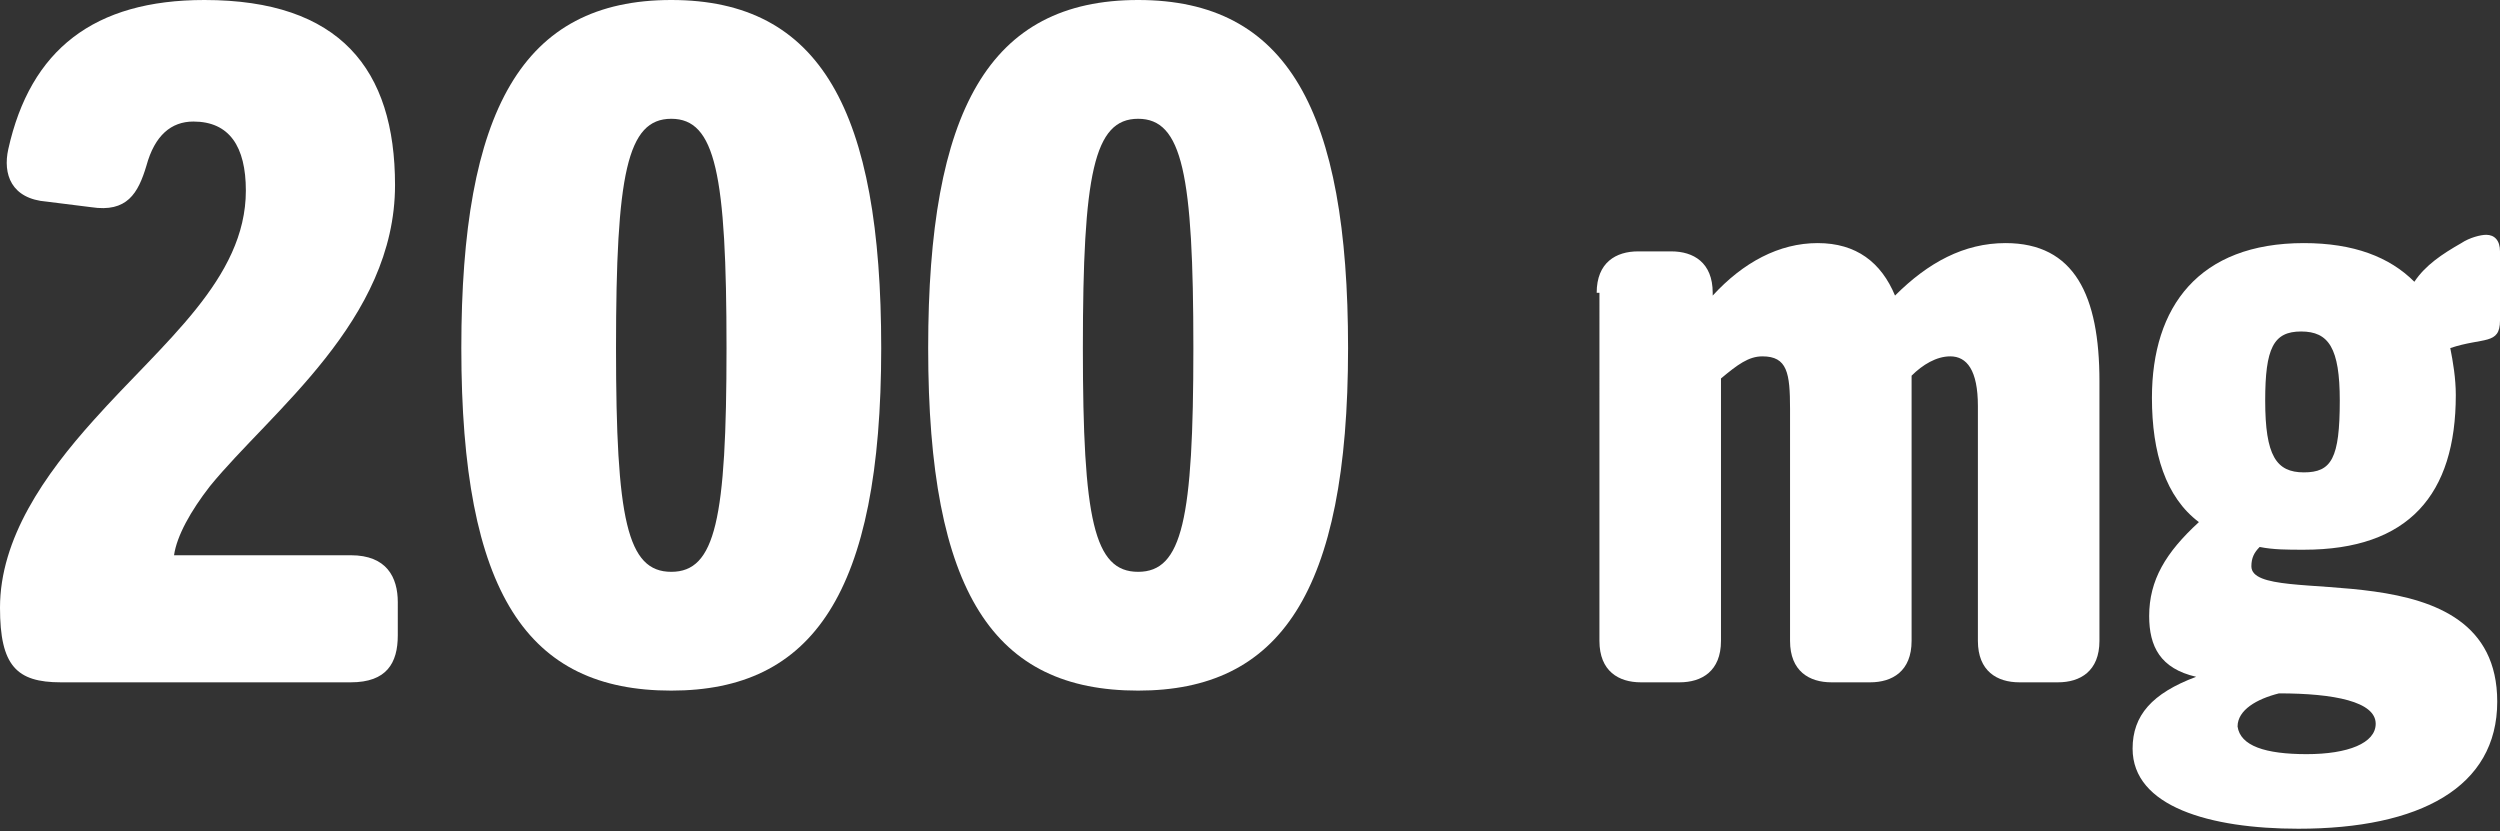 <?xml version="1.0" encoding="UTF-8"?>
<svg xmlns="http://www.w3.org/2000/svg" xmlns:xlink="http://www.w3.org/1999/xlink" version="1.1" id="Layer_1" x="0px" y="0px" viewBox="0 0 90.5 30.1" style="enable-background:new 0 0 90.5 30.1;" xml:space="preserve"><rect x="0" y="0" width="90.5" height="30.1" fill="#333333" stroke="none"/> <style type="text/css"> .st0{enable-background:new ;} .st1{fill:#FFFFFF;} </style> <g class="st0"> <path class="st1" d="M3.4,15.2c2.5-2.8,5.5-5.1,5.5-8.3c0-1.6-0.6-2.5-1.9-2.5C6.2,4.4,5.6,4.9,5.3,6c-0.3,1-0.7,1.7-2,1.5L1.7,7.3 c-1.3-0.1-1.6-1-1.4-1.9C1.1,1.8,3.4,0,7.4,0c4.9,0,6.9,2.5,6.9,6.7c0,4.9-4.5,8.2-6.7,10.9c-0.7,0.9-1.2,1.8-1.3,2.5h6.4 c1.3,0,1.7,0.8,1.7,1.7V23c0,1-0.4,1.7-1.7,1.7H2.2c-1.6,0-2.2-0.6-2.2-2.7C0,19.5,1.6,17.2,3.4,15.2z"></path> <path class="st1" d="M16.7,12.6C16.7,4,18.9,0,24.3,0c5.4,0,7.6,4,7.6,12.6c0,8.9-2.5,12.4-7.6,12.4C19.1,25,16.7,21.5,16.7,12.6z M26.3,12.6c0-6.3-0.4-8.3-2-8.3c-1.6,0-2,2-2,8.3c0,6.2,0.4,8.1,2,8.1C25.9,20.7,26.3,18.8,26.3,12.6z"></path> <path class="st1" d="M33.6,12.6C33.6,4,35.8,0,41.2,0c5.4,0,7.6,4,7.6,12.6c0,8.9-2.5,12.4-7.6,12.4C36,25,33.6,21.5,33.6,12.6z M43.2,12.6c0-6.3-0.4-8.3-2-8.3c-1.6,0-2,2-2,8.3c0,6.2,0.4,8.1,2,8.1C42.8,20.7,43.2,18.8,43.2,12.6z"></path> </g> <g class="st0"> <path class="st1" d="M57.8,10.6c0-1.1,0.7-1.5,1.5-1.5h1.2c0.8,0,1.5,0.4,1.5,1.5v0.1c1.1-1.2,2.4-1.9,3.8-1.9s2.3,0.7,2.8,1.9 c1.2-1.2,2.5-1.9,4-1.9c2.5,0,3.4,1.9,3.4,5v9.4c0,1.1-0.7,1.5-1.5,1.5h-1.4c-0.8,0-1.5-0.4-1.5-1.5v-8.5c0-1.3-0.4-1.8-1-1.8 c-0.5,0-1,0.3-1.4,0.7v9.6c0,1.1-0.7,1.5-1.5,1.5h-1.4c-0.8,0-1.5-0.4-1.5-1.5v-8.4c0-1.3-0.1-1.9-1-1.9c-0.5,0-0.9,0.3-1.5,0.8 v9.5c0,1.1-0.7,1.5-1.5,1.5h-1.4c-0.8,0-1.5-0.4-1.5-1.5V10.6z"></path> <path class="st1" d="M79.5,24.5c-1.3-0.3-1.7-1.1-1.7-2.2c0-1.3,0.6-2.3,1.8-3.4c-1.2-0.9-1.7-2.5-1.7-4.5c0-3.3,1.7-5.6,5.5-5.6 c1.8,0,3.1,0.5,4,1.4c0.4-0.6,1-1,1.7-1.4c0.3-0.2,0.7-0.3,0.9-0.3c0.3,0,0.5,0.2,0.5,0.6v2.5c0,0.9-0.6,0.6-1.8,1 c0.1,0.5,0.2,1.1,0.2,1.7c0,3.6-1.7,5.6-5.5,5.6c-0.6,0-1.1,0-1.6-0.1c-0.2,0.2-0.3,0.4-0.3,0.7c0,1.6,8.9-0.8,8.9,4.9 c0,3.1-2.8,4.6-7.2,4.6c-3.2,0-6-0.8-6-2.9C77.2,25.9,77.9,25.1,79.5,24.5L79.5,24.5z M83.5,27.3c1.5,0,2.5-0.4,2.5-1.1 c0-0.8-1.5-1.1-3.5-1.1c-0.8,0.2-1.5,0.6-1.5,1.2C81.1,27,82,27.3,83.5,27.3z M84.7,14.5c0-1.9-0.4-2.5-1.4-2.5S82,12.6,82,14.5 c0,2,0.4,2.6,1.4,2.6S84.7,16.6,84.7,14.5z"></path> </g> </svg>
